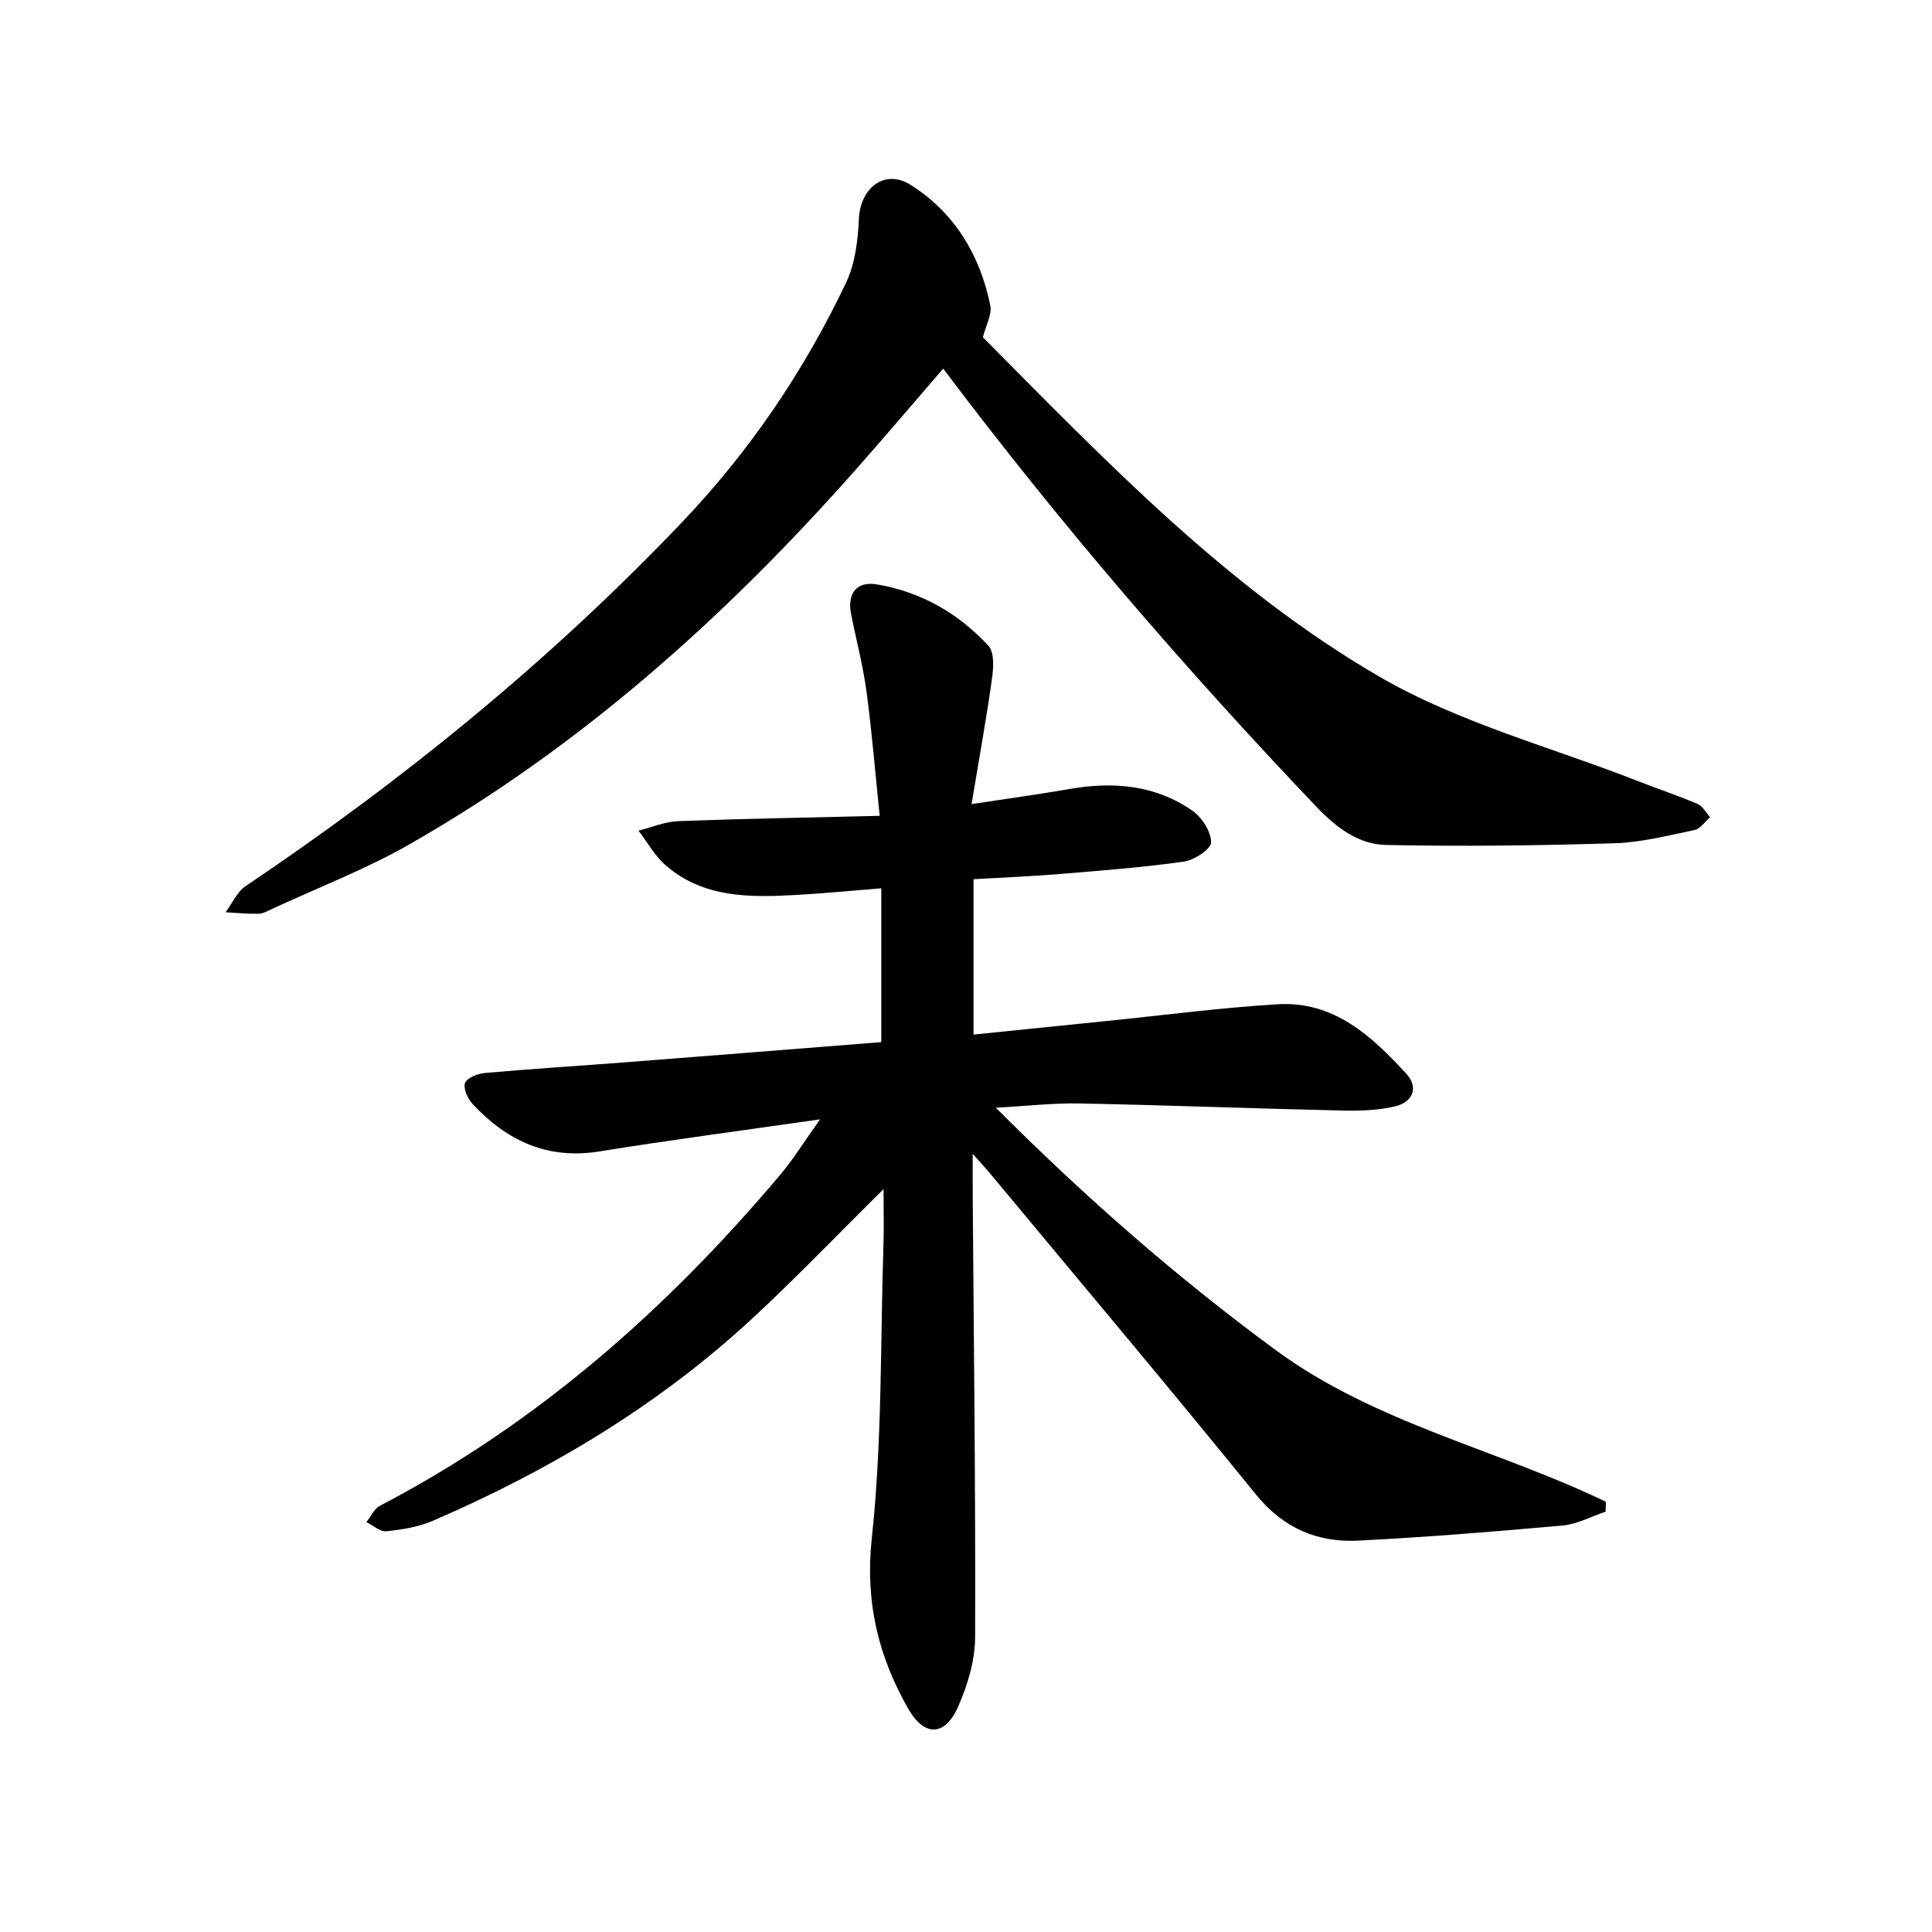 <svg enable-background="new 0 0 400 400" viewBox="0 0 400 400" xmlns="http://www.w3.org/2000/svg"><path d="m182.93 246.2c-9.66 9.55-18.28 18.56-27.42 27-19.39 17.9-41.76 31.24-65.91 41.67-2.98 1.29-6.36 1.82-9.62 2.16-1.29.13-2.74-1.22-4.12-1.89.92-1.15 1.6-2.76 2.8-3.39 32.54-16.97 59.45-40.72 82.94-68.6 2.73-3.24 4.97-6.9 8.18-11.4-16.14 2.32-30.95 4.26-45.68 6.64-10.78 1.74-19.17-2.22-26.26-9.83-1.01-1.08-1.98-3.23-1.56-4.33.42-1.08 2.6-1.95 4.09-2.08 9.77-.87 19.56-1.47 29.34-2.23 17.54-1.36 35.07-2.76 52.75-4.16 0-10.6 0-20.84 0-31.85-6.17.49-11.88 1.06-17.61 1.38-9.57.53-19.16.67-27-6.11-2.27-1.96-3.79-4.77-5.66-7.2 2.73-.68 5.43-1.86 8.18-1.97 13.59-.51 27.2-.74 41.76-1.1-.93-9.02-1.61-17.4-2.73-25.72-.73-5.42-2.14-10.74-3.2-16.12-.83-4.17 1.16-6.78 5.33-6.08 9.11 1.53 16.91 5.98 23.12 12.72 1.28 1.39 1.04 4.66.71 6.95-1.17 8.31-2.67 16.57-4.21 25.82 7.73-1.18 14.06-2.04 20.36-3.14 9.02-1.57 17.68-.81 25.33 4.48 1.99 1.38 3.88 4.32 3.91 6.58.02 1.36-3.49 3.69-5.64 3.99-8.55 1.2-17.17 1.86-25.78 2.57-5.79.48-11.6.71-17.77 1.07v32.17c9.41-.96 18.61-1.91 27.81-2.84 11.73-1.19 23.44-2.74 35.2-3.44 11.59-.69 19.46 6.6 26.62 14.42 2.54 2.78 1.38 5.87-2.42 6.74-3.51.8-7.24.94-10.86.85-18.12-.42-36.24-1.11-54.37-1.47-5.44-.11-10.89.53-17.36.88 18.48 18.52 37.48 35.15 57.98 50.21 20.63 15.15 45.76 20.48 68.32 31.38-.02.68-.03 1.36-.05 2.04-2.96.99-5.87 2.6-8.9 2.87-14.06 1.27-28.14 2.4-42.24 3.13-8.54.44-15.6-2.57-21.3-9.6-18.03-22.23-36.48-44.13-54.77-66.14-1.02-1.23-2.11-2.4-3.83-4.34 0 3.52-.02 6.09 0 8.66.22 30.48.6 60.96.5 91.43-.02 4.8-1.54 9.87-3.5 14.32-2.78 6.29-7.04 6.32-10.41.38-6.19-10.92-8.9-22.12-7.48-35.25 2.15-19.96 1.76-40.2 2.4-60.32.13-3.62.03-7.26.03-11.91z" fill="#000001"/><path d="m203.5 69.83c25.25 25.42 50.49 51.91 82.06 70.25 16.57 9.62 35.81 14.66 53.85 21.75 4.01 1.57 8.1 2.92 12.06 4.62 1.06.45 1.73 1.8 2.58 2.73-1.06.92-2 2.41-3.2 2.66-5.51 1.15-11.08 2.59-16.66 2.75-15.74.48-31.5.68-47.23.35-5.73-.12-10.33-3.62-14.45-7.94-27.21-28.6-52.97-58.44-77.23-90.68-6.08 7.03-11.84 13.82-17.73 20.49-27.04 30.63-57.16 57.68-92.8 78.01-9.06 5.17-18.92 8.96-28.42 13.36-.9.42-1.85.98-2.79 1-2.28.05-4.56-.18-6.84-.3 1.37-1.84 2.38-4.23 4.18-5.44 32.71-21.99 63.11-46.75 90.32-75.31 13.99-14.68 25.28-31.32 33.97-49.61 1.88-3.97 2.46-8.79 2.66-13.27.29-6.32 5.33-10.37 10.71-6.97 9.06 5.71 14.38 14.52 16.5 25.01.35 1.86-.92 4.05-1.54 6.54z" fill="#000001"/></svg>